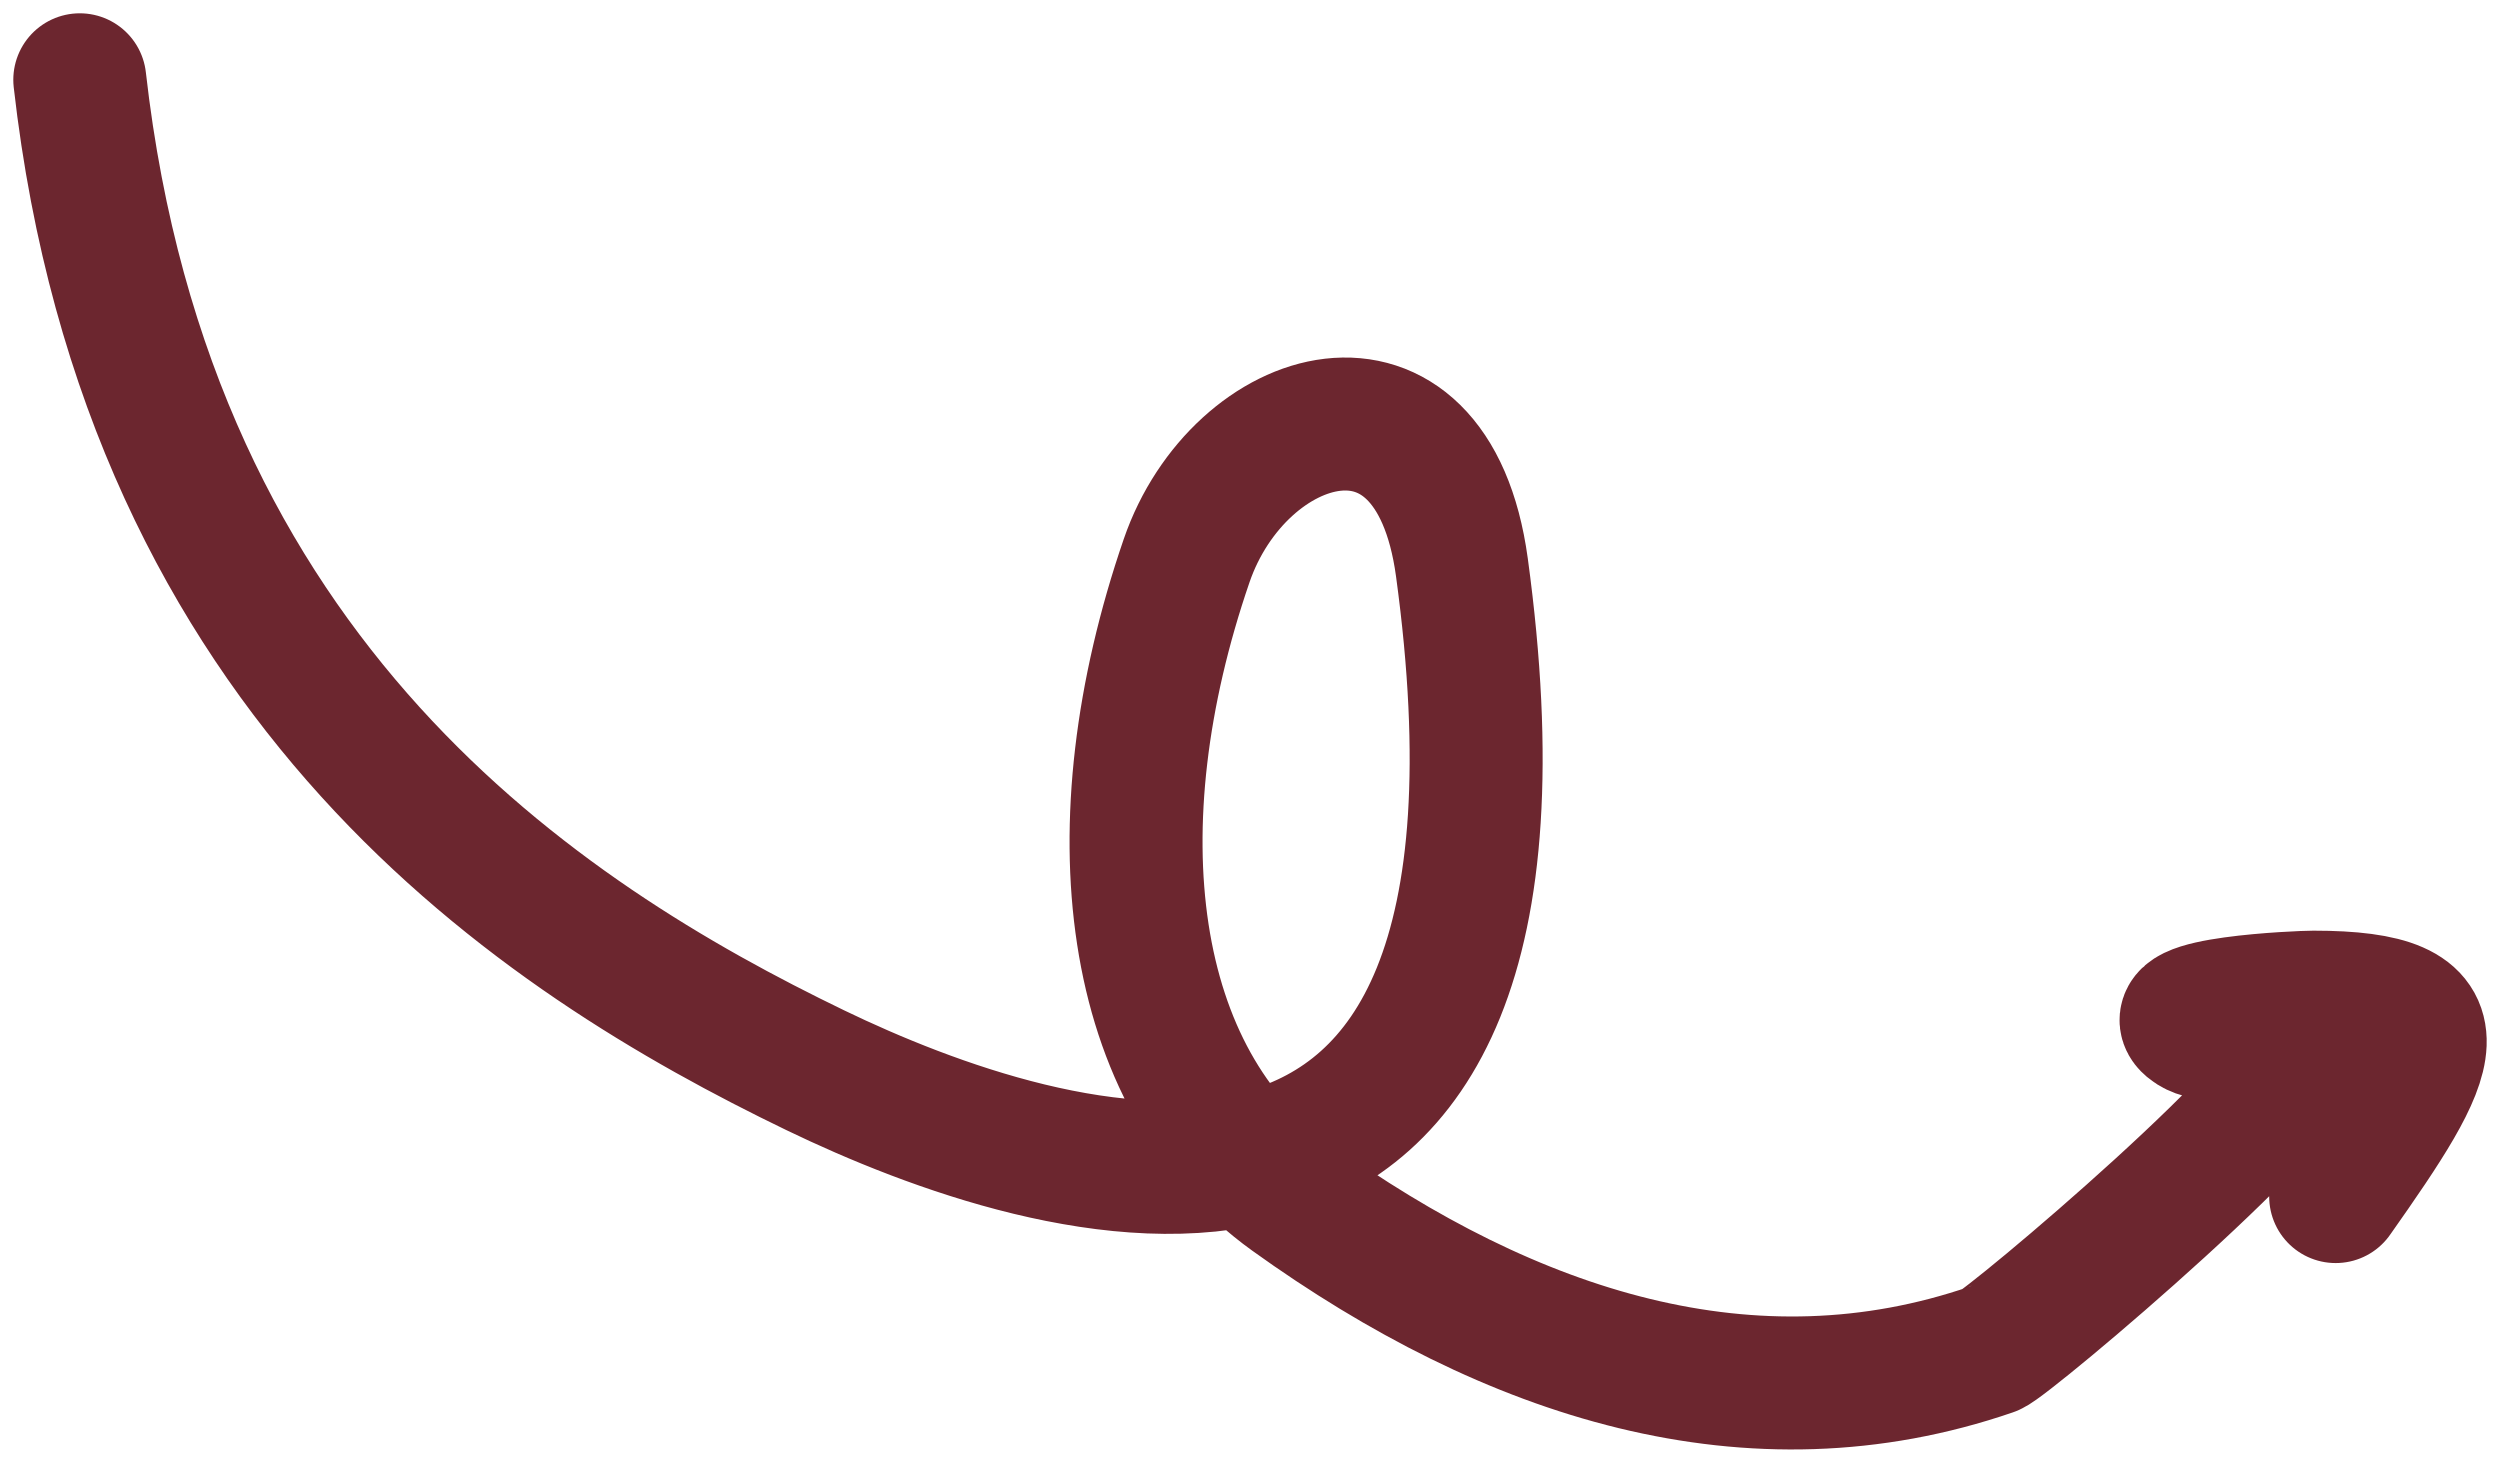 <?xml version="1.0" encoding="UTF-8"?> <svg xmlns="http://www.w3.org/2000/svg" width="94" height="55" viewBox="0 0 94 55" fill="none"><path d="M3 3C5.573 25.715 20.346 35.261 30.657 40.242C39.355 44.443 58.99 50.819 54.967 21.329C53.842 13.076 46.577 15.378 44.618 21.079C41.174 31.102 42.363 40.552 48.538 44.991C56.847 50.965 65.872 53.836 74.874 50.74C75.494 50.526 87.26 40.603 86.5 39.325C85.692 37.966 83.493 39.317 82.448 38.659C80.961 37.721 86.491 37.493 86.985 37.493C92.791 37.493 91.604 39.624 87.821 44.991" stroke="#6C262F" stroke-width="5" stroke-linecap="round"></path></svg> 